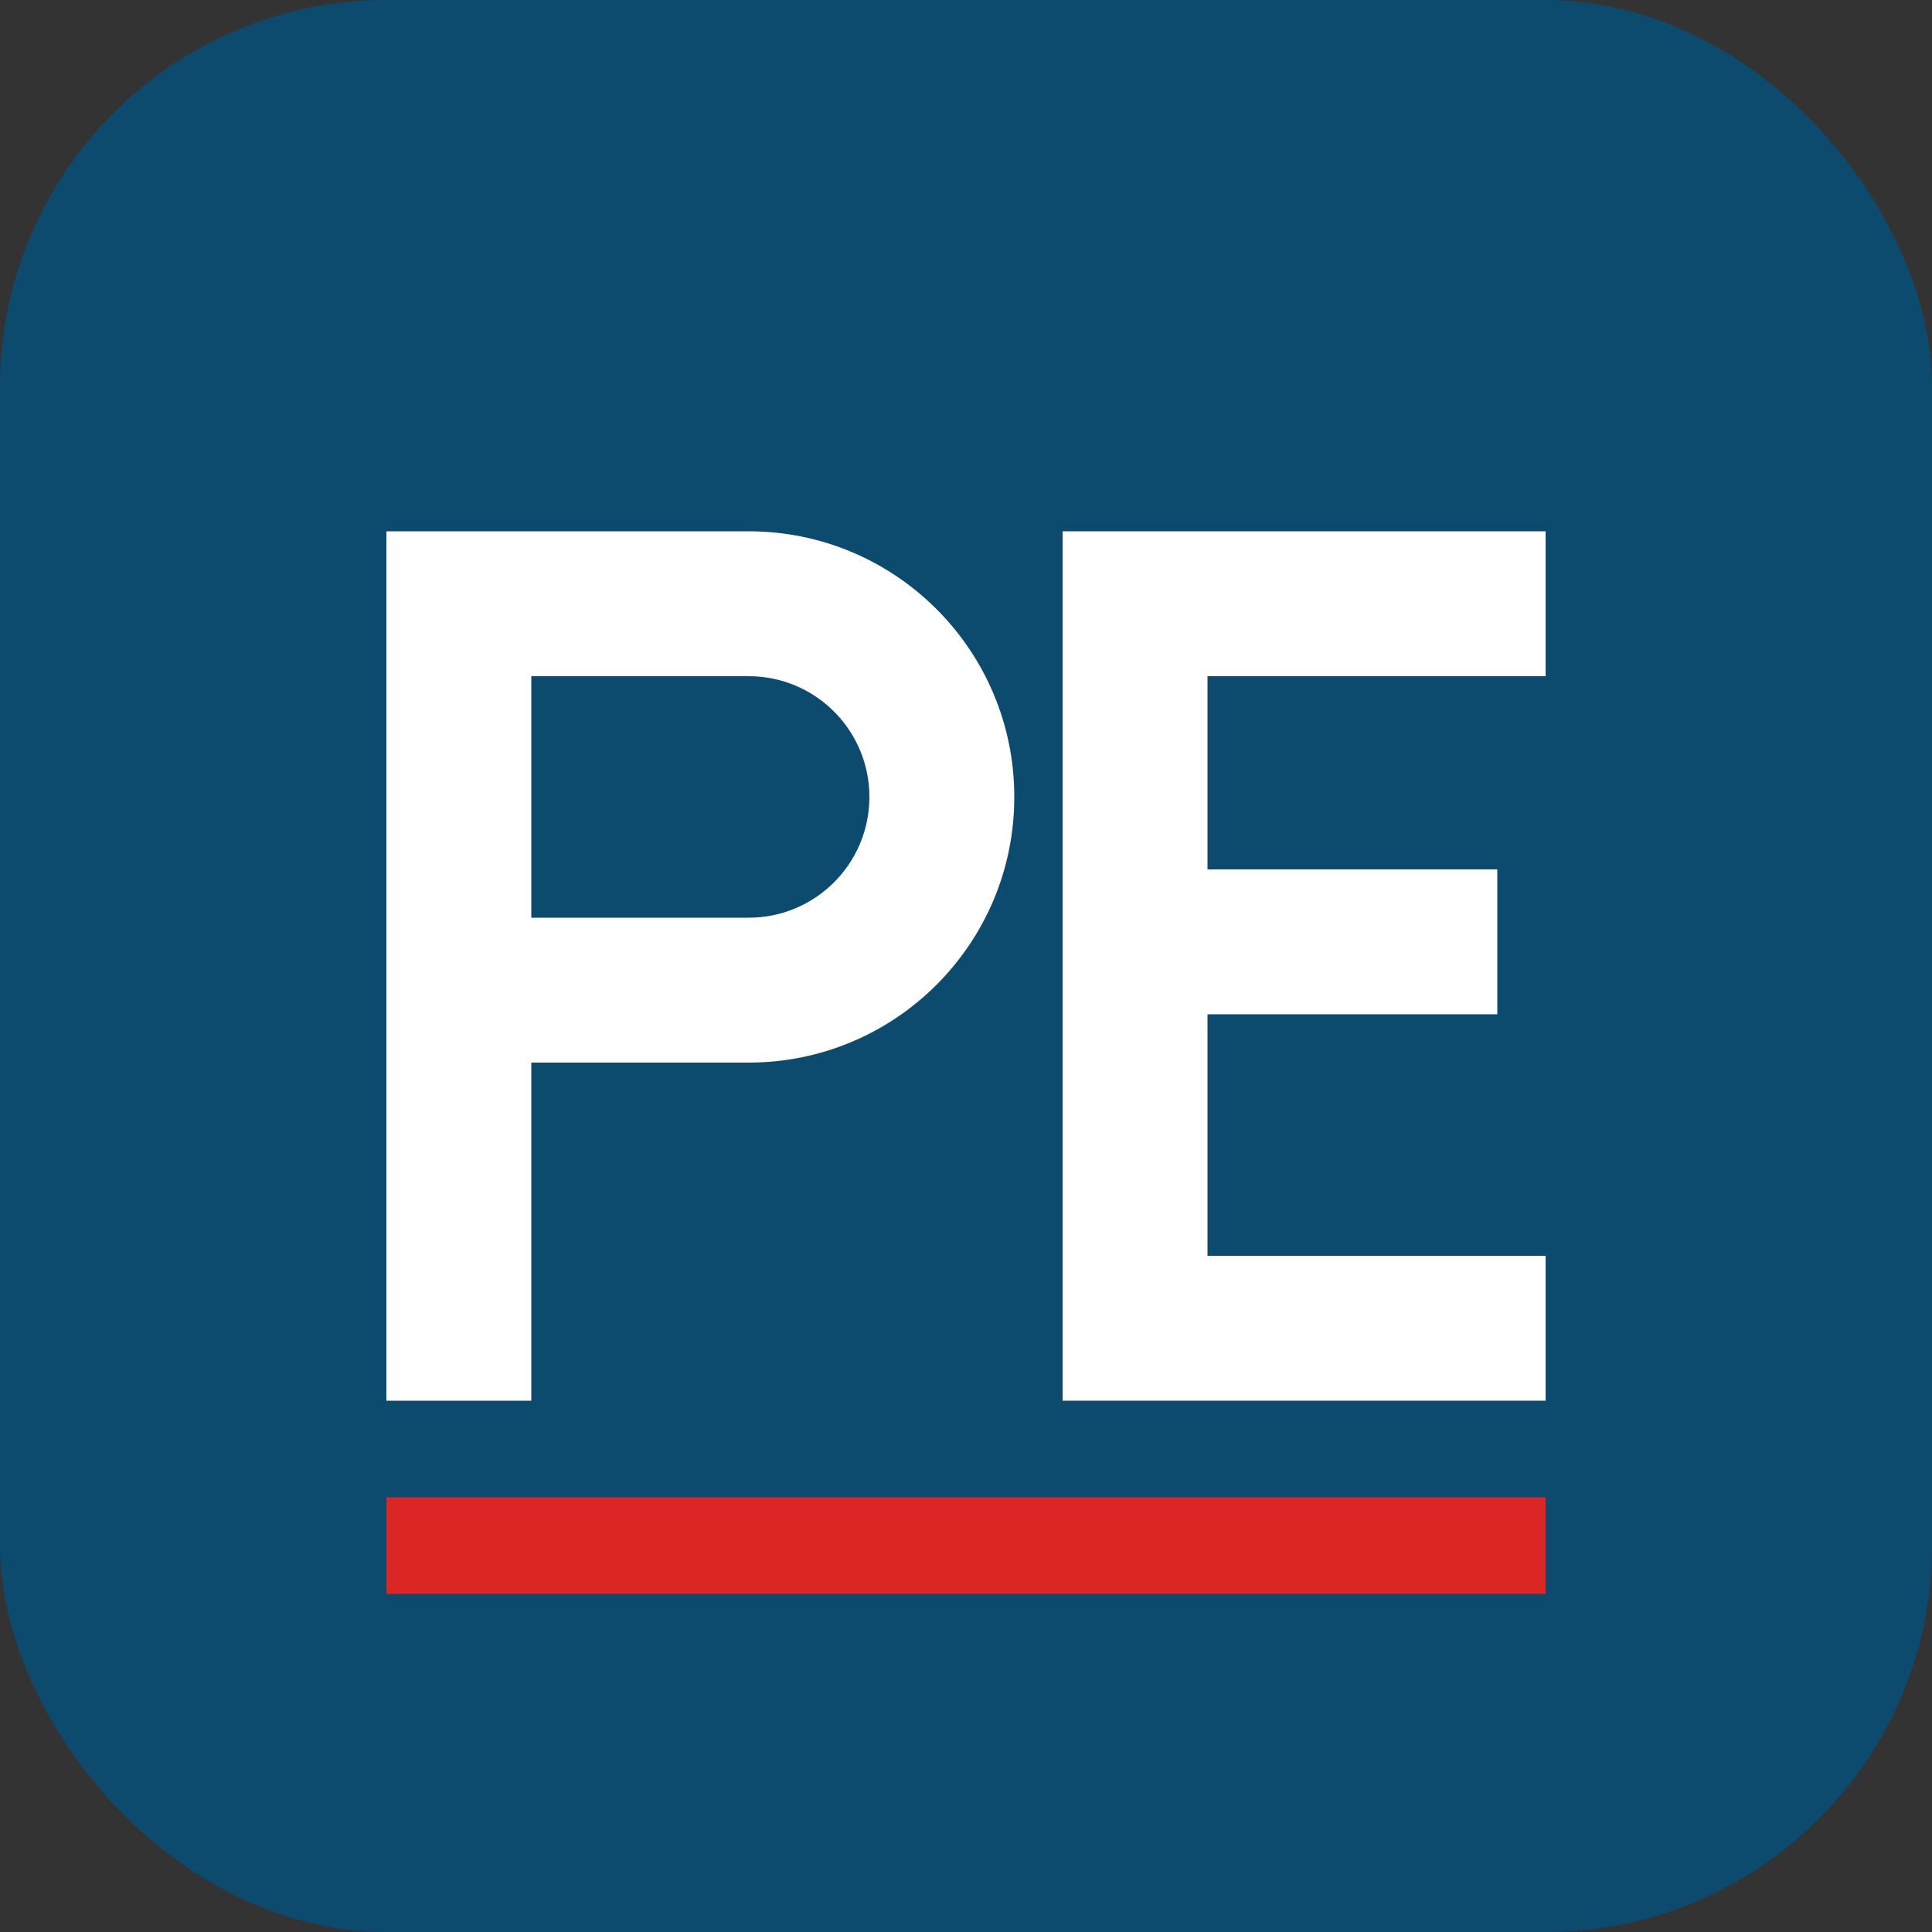 
<svg width="40" height="40" viewBox="0 0 40 40" fill="none" xmlns="http://www.w3.org/2000/svg">
  <rect x="0" y="0" width="40" height="40" fill="#333333" stroke="none"/>
  <rect width="40" height="40" rx="8" fill="#0C4A6E"/>
  <path d="M8 11H15.5C18.538 11 21 13.462 21 16.5C21 19.538 18.538 22 15.5 22H11V29H8V11Z" fill="white"/>
  <path d="M11 14V19H15.5C16.881 19 18 17.881 18 16.5C18 15.119 16.881 14 15.5 14H11Z" fill="#0C4A6E"/>
  <path d="M22 11H32V14H25V18H31V21H25V26H32V29H22V11Z" fill="white"/>
  <path d="M8 31H32V33H8V31Z" fill="#DC2626"/>
</svg>
